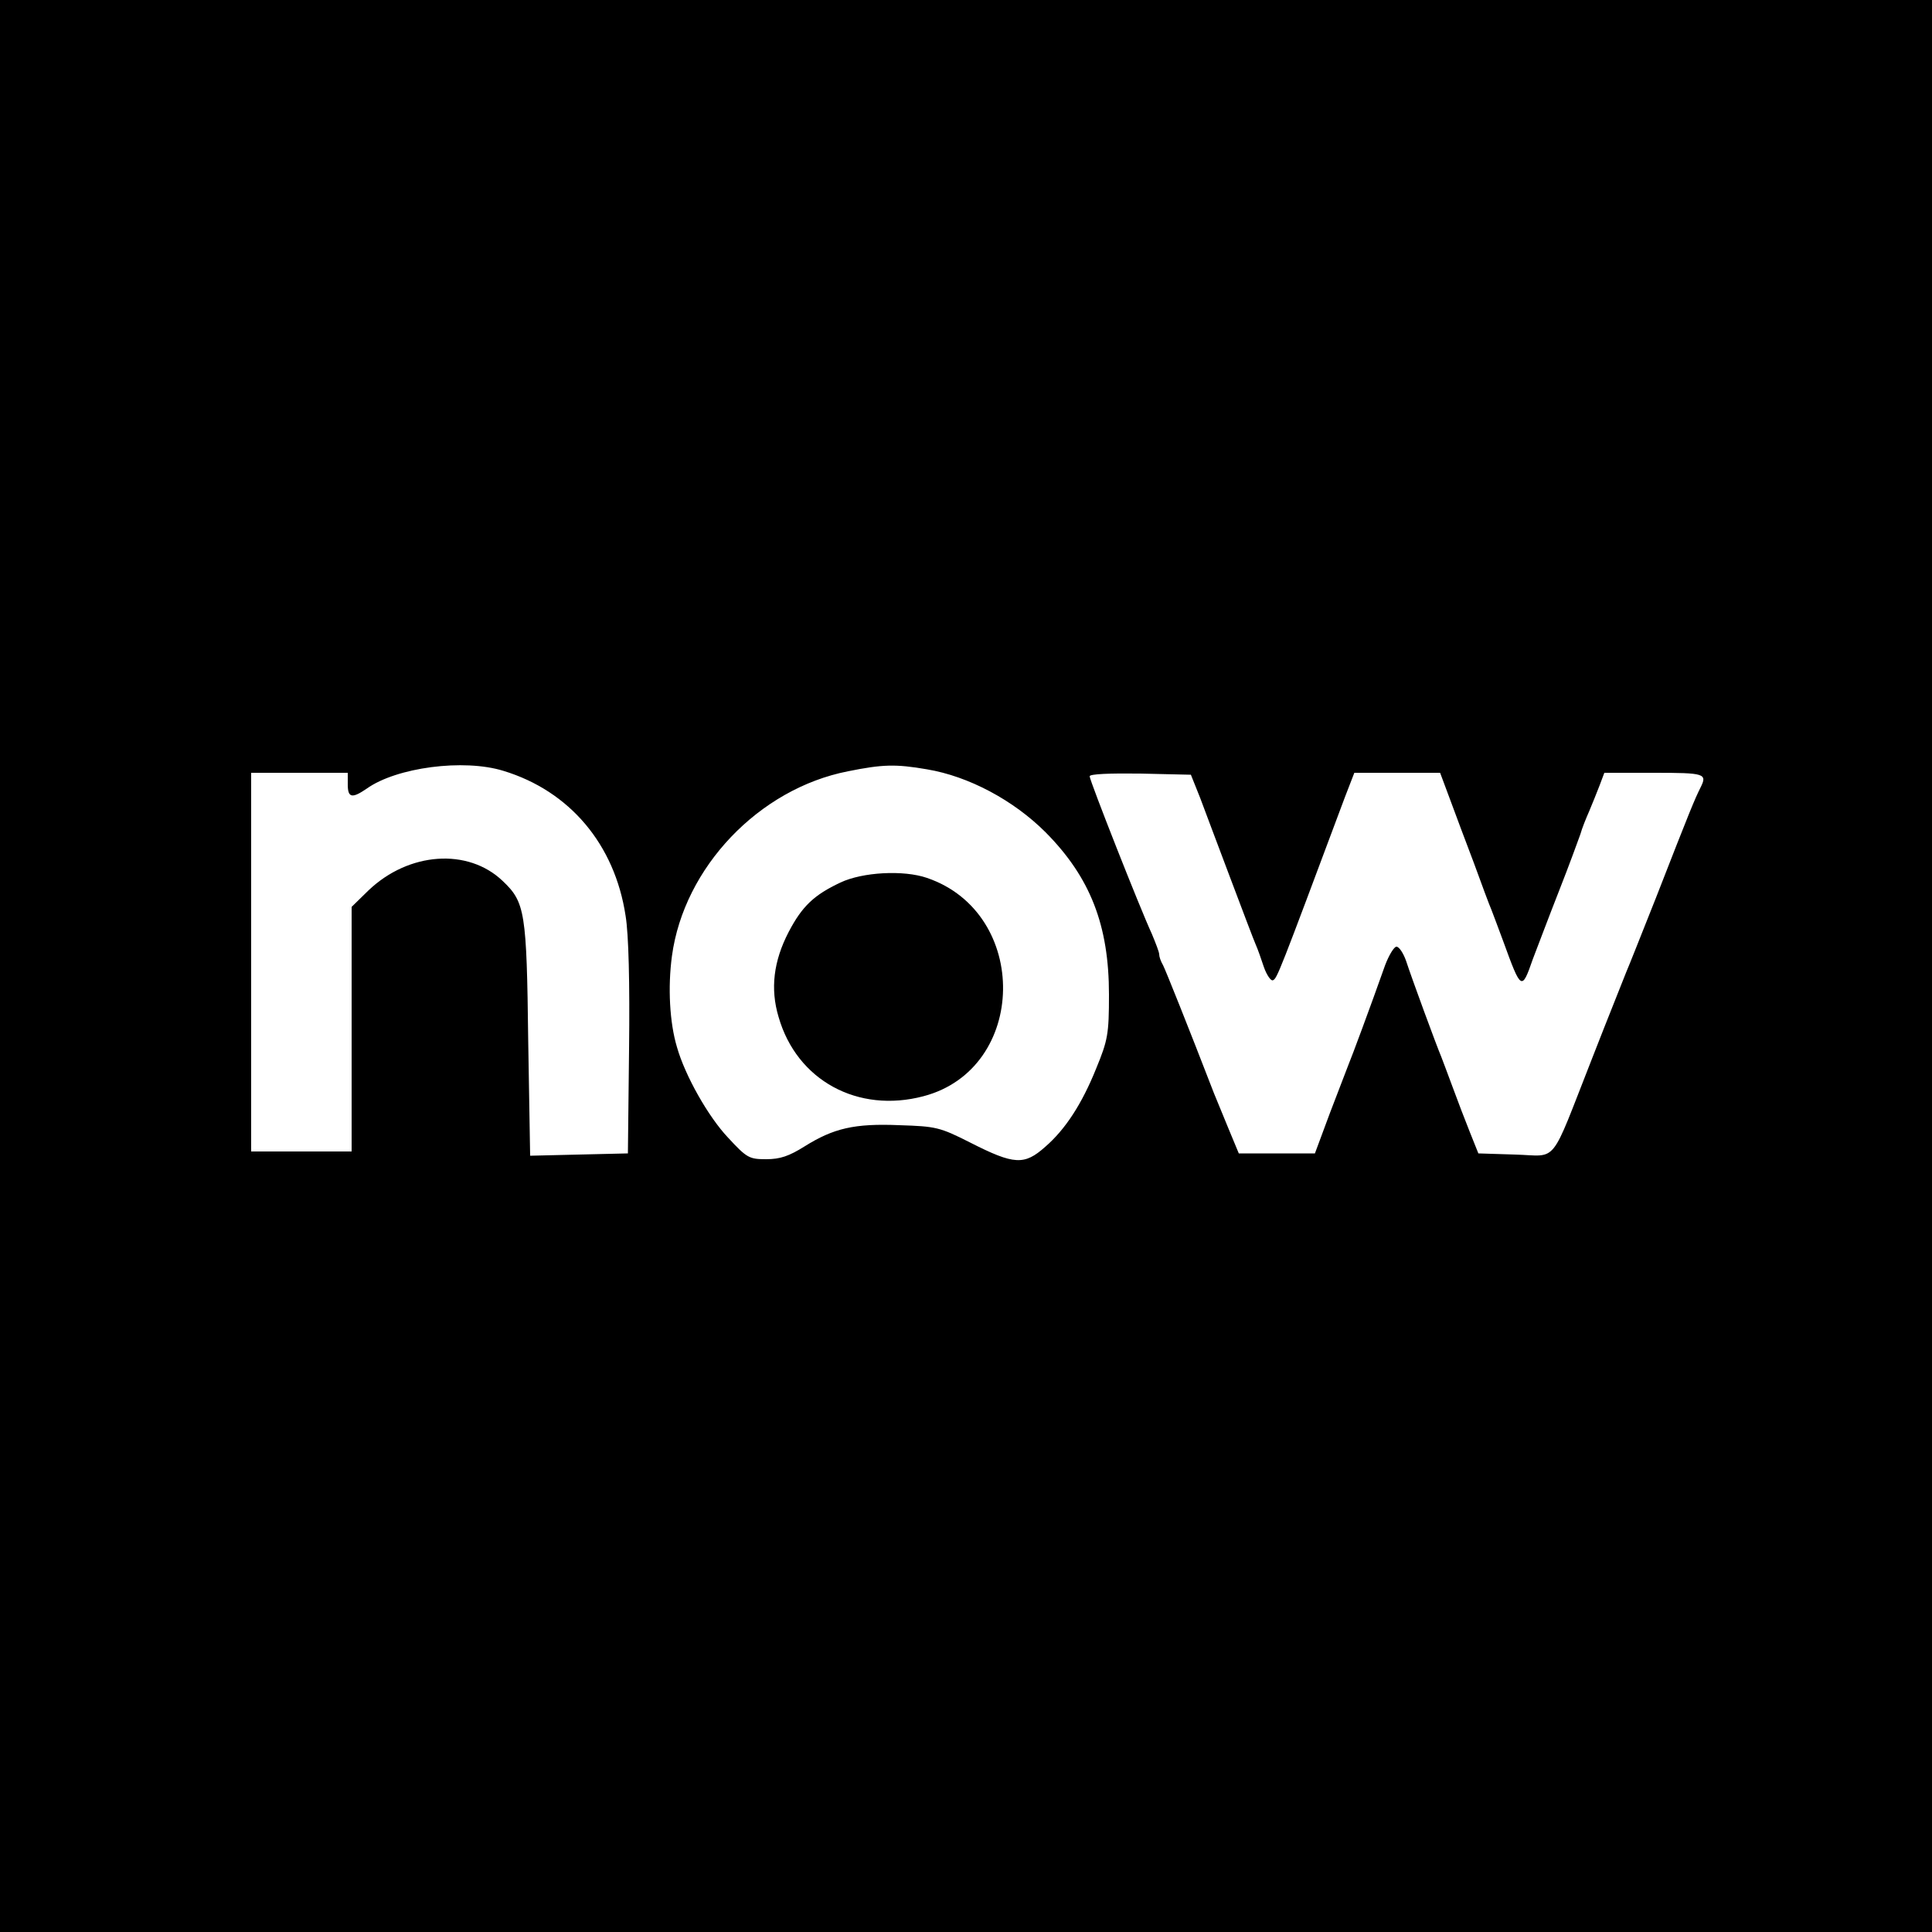 <?xml version="1.0" standalone="no"?>
<!DOCTYPE svg PUBLIC "-//W3C//DTD SVG 20010904//EN"
 "http://www.w3.org/TR/2001/REC-SVG-20010904/DTD/svg10.dtd">
<svg version="1.0" xmlns="http://www.w3.org/2000/svg"
 width="500pt" height="500pt" viewBox="0 0 500 500"
 preserveAspectRatio="xMidYMid meet">
<g transform="translate(0,500) scale(0.1,-0.1)"
fill="#000000" stroke="none">
<path d="M0 2500 l0 -2500 2500 0 2500 0 0 2500 0 2500 -2500 0 -2500 0 0
-2500z m1303 505 c171 -52 288 -190 316 -375 8 -48 11 -174 9 -345 l-3 -270
-127 -3 -126 -3 -5 298 c-4 333 -8 358 -66 413 -90 86 -243 75 -347 -24 l-44
-43 0 -316 0 -317 -130 0 -130 0 0 490 0 490 125 0 125 0 0 -30 c0 -35 11 -37
49 -11 77 55 251 78 354 46z m1096 4 c108 -18 224 -80 307 -163 116 -117 164
-241 164 -420 0 -102 -3 -118 -33 -191 -37 -92 -80 -158 -132 -203 -54 -48
-80 -47 -194 11 -79 40 -89 42 -183 45 -117 5 -171 -8 -246 -55 -40 -25 -63
-33 -99 -33 -44 0 -50 3 -99 56 -51 54 -111 160 -132 234 -19 63 -24 155 -13
236 31 229 225 433 456 478 89 18 123 19 204 5z m707 -74 c12 -33 48 -127 79
-210 31 -82 60 -159 65 -170 5 -11 14 -37 21 -58 7 -20 18 -36 23 -34 11 4 15
15 187 475 l24 62 111 0 111 0 25 -67 c14 -38 42 -113 63 -168 20 -55 40 -109
45 -120 4 -11 18 -47 30 -80 47 -129 48 -130 77 -47 12 31 42 111 68 177 26
66 50 132 55 146 4 15 15 42 23 60 8 19 20 49 27 67 l12 32 129 0 c131 0 138
-2 120 -38 -15 -30 -26 -56 -116 -287 -37 -93 -71 -179 -76 -190 -4 -11 -45
-112 -89 -225 -111 -282 -86 -251 -199 -248 l-95 3 -22 55 c-12 30 -32 82 -44
115 -12 33 -26 69 -30 80 -12 28 -76 202 -91 248 -7 20 -18 37 -25 37 -6 0
-19 -21 -29 -47 -40 -113 -87 -239 -95 -258 -4 -11 -26 -67 -48 -125 l-39
-105 -99 0 -98 0 -27 65 c-15 36 -31 76 -37 90 -68 176 -125 318 -132 332 -6
10 -10 22 -10 28 0 6 -9 29 -19 53 -31 67 -161 397 -161 408 0 6 52 8 131 7
l131 -3 24 -60z"/>
<path d="M2175 2716 c-68 -32 -99 -61 -134 -128 -39 -75 -48 -147 -26 -220 47
-164 205 -250 375 -205 270 71 276 474 9 565 -61 21 -167 15 -224 -12z"/>
</g>
</svg>
